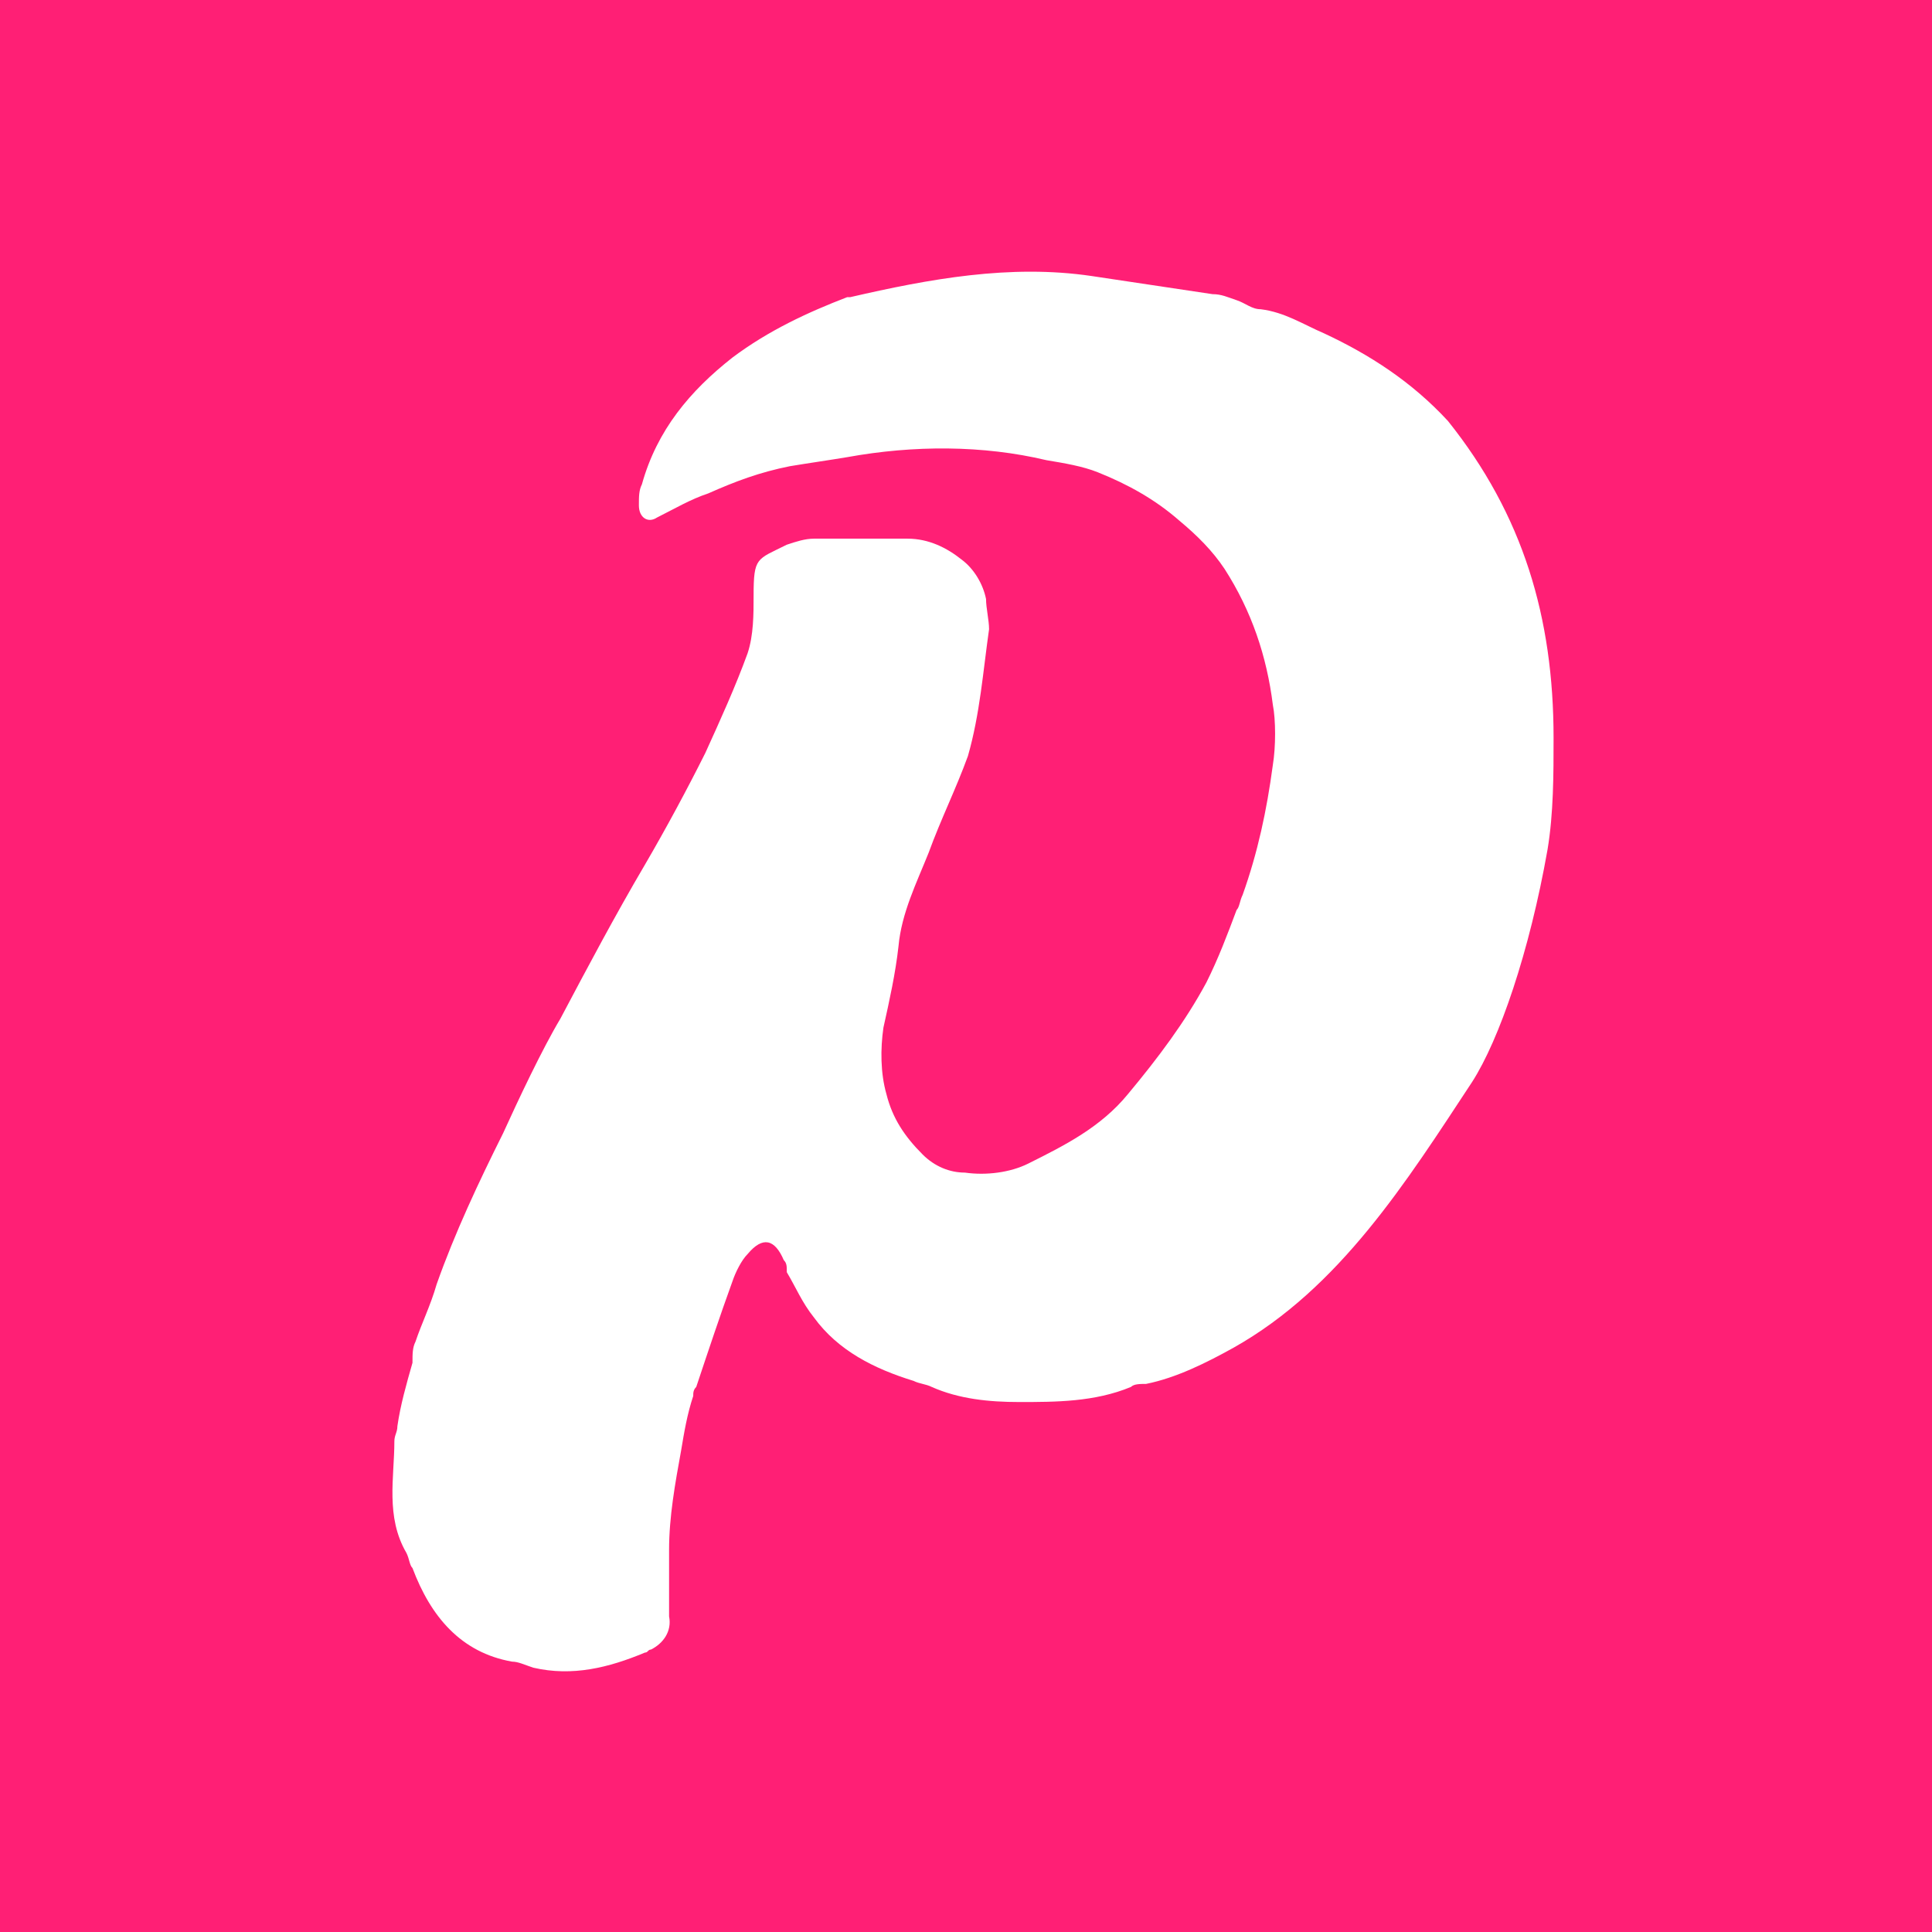 <?xml version="1.0" encoding="UTF-8"?>
<svg xmlns="http://www.w3.org/2000/svg" width="64" height="64" viewBox="0 0 64 64" fill="none">
  <rect width="64" height="64" fill="#FF1F75"></rect>
  <path d="M48.764 35.844C49.664 34.444 50.664 31.544 51.264 28.144C51.464 26.944 51.464 25.644 51.464 24.444C51.464 20.453 50.452 17.054 47.964 13.944C46.764 12.644 45.364 11.744 43.864 11.044C43.164 10.744 42.564 10.344 41.764 10.244C41.464 10.244 41.264 10.044 40.964 9.944C40.664 9.844 40.464 9.744 40.164 9.744C38.864 9.544 37.464 9.344 36.164 9.144C33.464 8.744 30.764 9.244 28.164 9.844C28.164 9.844 28.164 9.844 28.064 9.844C26.764 10.344 25.464 10.944 24.264 11.844C22.864 12.944 21.764 14.244 21.264 16.044C21.164 16.244 21.164 16.444 21.164 16.744C21.164 17.144 21.464 17.344 21.764 17.144C22.364 16.844 22.864 16.544 23.464 16.344C24.364 15.944 25.164 15.644 26.164 15.444C26.764 15.344 27.464 15.244 28.064 15.144C30.264 14.744 32.564 14.744 34.664 15.244C35.264 15.344 35.864 15.444 36.364 15.644C37.364 16.044 38.264 16.544 39.064 17.244C39.664 17.744 40.164 18.244 40.564 18.844C41.464 20.244 41.964 21.744 42.164 23.344C42.264 23.844 42.264 24.744 42.164 25.344C41.964 26.844 41.664 28.244 41.164 29.644C41.064 29.844 41.064 30.044 40.964 30.144C40.664 30.944 40.364 31.744 39.964 32.544C39.264 33.844 38.364 35.044 37.364 36.244C36.464 37.344 35.264 37.944 34.064 38.544C33.464 38.844 32.664 38.944 31.964 38.844C31.464 38.844 30.964 38.644 30.564 38.244C29.964 37.644 29.564 37.044 29.364 36.244C29.164 35.544 29.164 34.744 29.264 34.044C29.464 33.144 29.664 32.244 29.764 31.344C29.864 30.244 30.364 29.244 30.764 28.244C31.164 27.144 31.664 26.144 32.064 25.044C32.464 23.644 32.564 22.244 32.764 20.844C32.764 20.544 32.664 20.144 32.664 19.844C32.564 19.344 32.264 18.844 31.864 18.544C31.364 18.144 30.764 17.844 30.064 17.844C29.064 17.844 27.964 17.844 26.964 17.844C26.664 17.844 26.364 17.944 26.064 18.044C25.064 18.544 24.964 18.444 24.964 19.744C24.964 20.344 24.964 21.044 24.764 21.644C24.364 22.744 23.864 23.844 23.364 24.944C22.764 26.144 22.064 27.444 21.364 28.644C20.364 30.344 19.464 32.044 18.564 33.744C17.964 34.744 17.164 36.444 16.664 37.544C15.864 39.144 15.064 40.844 14.464 42.544C14.264 43.244 13.964 43.844 13.764 44.444C13.664 44.644 13.664 44.844 13.664 45.144C13.464 45.844 13.264 46.544 13.164 47.244C13.164 47.444 13.064 47.544 13.064 47.744C13.064 48.944 12.764 50.244 13.464 51.444C13.564 51.644 13.564 51.844 13.664 51.944C14.264 53.544 15.264 54.744 16.964 55.044C17.164 55.044 17.364 55.144 17.664 55.244C18.964 55.544 20.164 55.244 21.364 54.744C21.464 54.744 21.464 54.644 21.564 54.644C21.964 54.444 22.264 54.044 22.164 53.544C22.164 52.844 22.164 52.044 22.164 51.344C22.164 50.244 22.364 49.144 22.564 48.044C22.664 47.444 22.764 46.844 22.964 46.244C22.964 46.144 22.964 46.044 23.064 45.944C23.464 44.744 23.864 43.544 24.264 42.444C24.364 42.144 24.564 41.744 24.764 41.544C25.264 40.944 25.664 41.044 25.964 41.744C26.064 41.844 26.064 41.944 26.064 42.144C26.364 42.644 26.564 43.144 26.964 43.644C27.764 44.744 28.964 45.344 30.264 45.744C30.464 45.844 30.664 45.844 30.864 45.944C31.764 46.344 32.764 46.444 33.764 46.444C34.964 46.444 36.264 46.444 37.464 45.944C37.564 45.844 37.764 45.844 37.964 45.844C38.964 45.644 39.964 45.144 40.864 44.644C44.383 42.664 46.587 39.15 48.764 35.844Z" fill="white"></path>
</svg>

